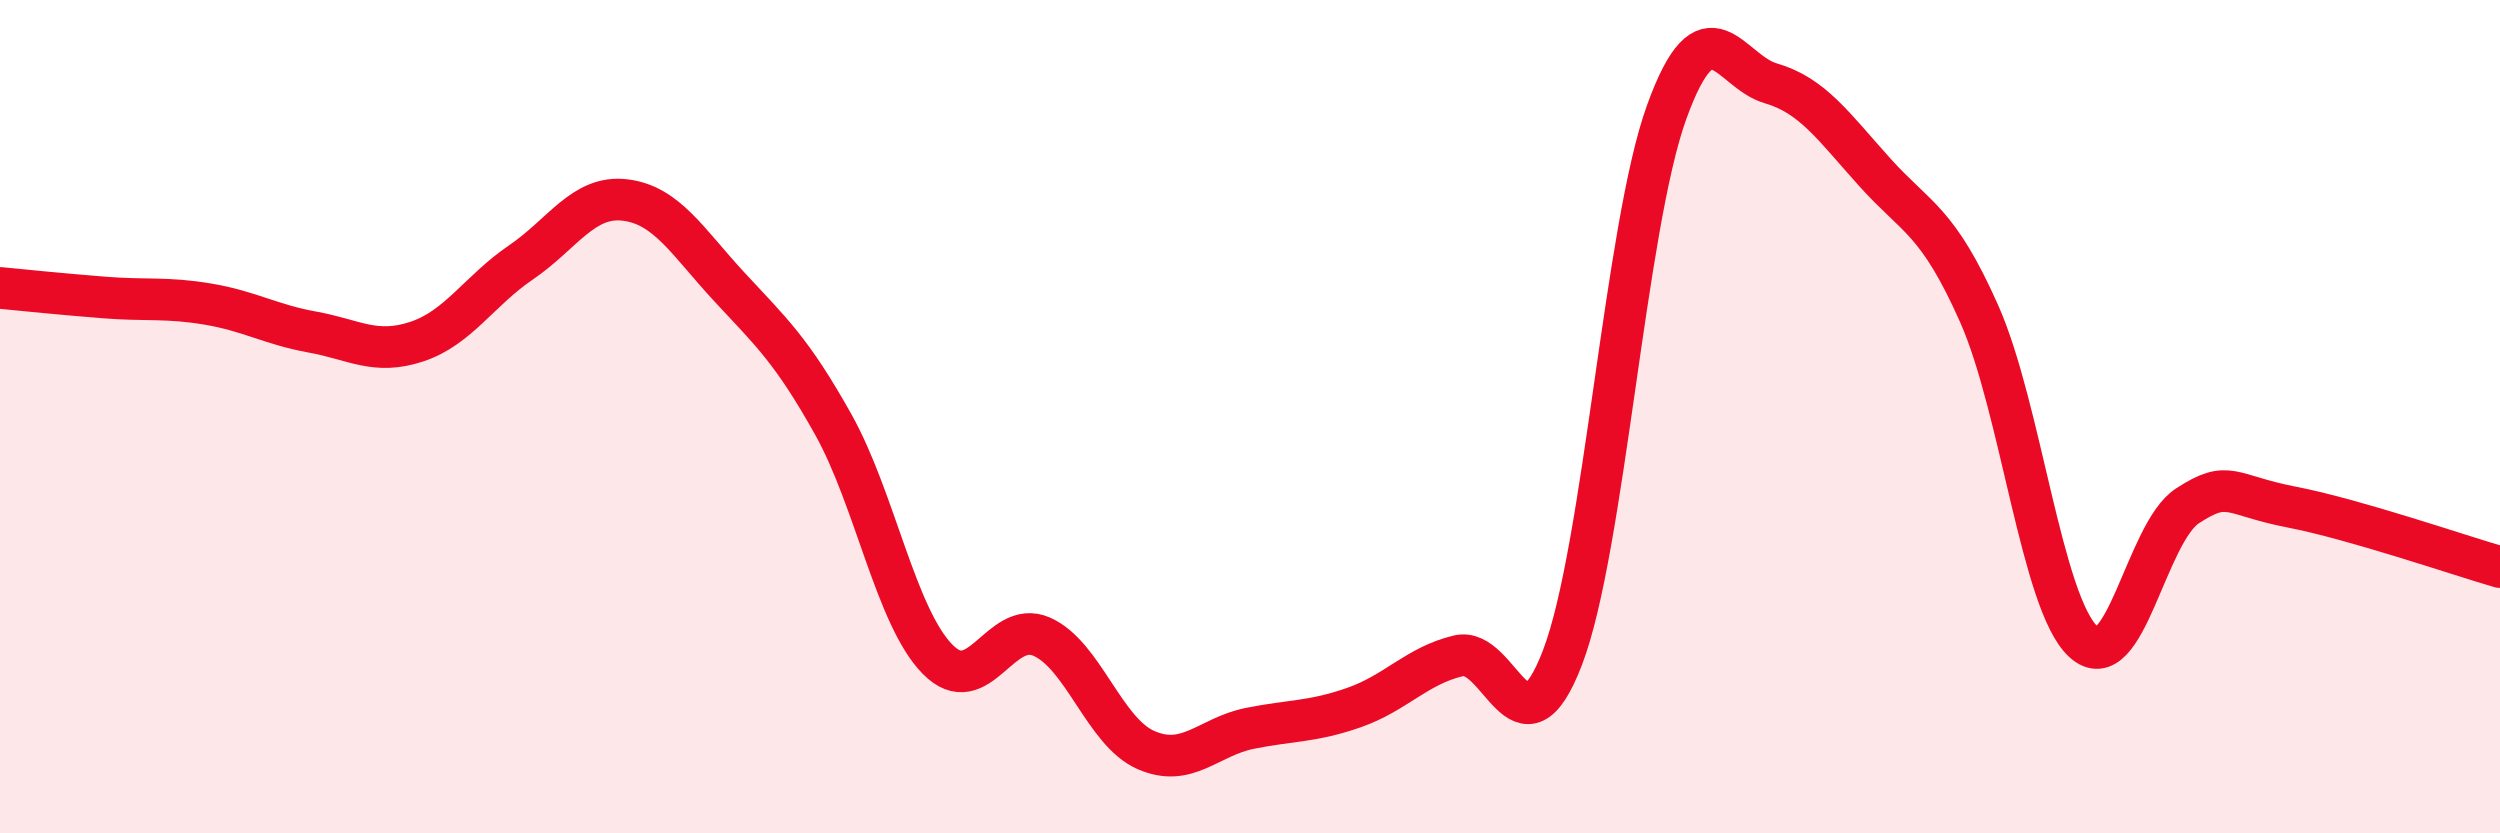 
    <svg width="60" height="20" viewBox="0 0 60 20" xmlns="http://www.w3.org/2000/svg">
      <path
        d="M 0,6.91 C 0.5,6.96 1.5,7.06 2.5,7.14 C 3.5,7.22 4,7.13 5,7.3 C 6,7.47 6.5,7.79 7.5,7.97 C 8.5,8.15 9,8.53 10,8.2 C 11,7.87 11.5,6.98 12.5,6.3 C 13.5,5.62 14,4.68 15,4.8 C 16,4.92 16.5,5.8 17.5,6.88 C 18.5,7.96 19,8.4 20,10.19 C 21,11.98 21.5,14.8 22.5,15.82 C 23.5,16.84 24,14.84 25,15.28 C 26,15.72 26.5,17.56 27.5,18 C 28.5,18.44 29,17.68 30,17.48 C 31,17.28 31.5,17.33 32.5,16.98 C 33.5,16.63 34,15.98 35,15.74 C 36,15.5 36.5,18.39 37.5,15.78 C 38.5,13.17 39,5.45 40,2.69 C 41,-0.07 41.5,1.71 42.5,2 C 43.5,2.29 44,3.03 45,4.14 C 46,5.25 46.5,5.28 47.5,7.53 C 48.5,9.78 49,14.48 50,15.4 C 51,16.32 51.5,12.79 52.5,12.14 C 53.5,11.49 53.5,11.88 55,12.17 C 56.5,12.46 59,13.32 60,13.61L60 20L0 20Z"
        fill="#EB0A25"
        opacity="0.1"
        stroke-linecap="round"
        stroke-linejoin="round"
      />
      <path
        d="M 0,6.91 C 0.5,6.96 1.5,7.06 2.5,7.14 C 3.5,7.22 4,7.13 5,7.3 C 6,7.47 6.5,7.79 7.5,7.97 C 8.5,8.15 9,8.53 10,8.2 C 11,7.87 11.5,6.98 12.5,6.3 C 13.5,5.62 14,4.68 15,4.8 C 16,4.92 16.5,5.8 17.5,6.88 C 18.5,7.96 19,8.4 20,10.19 C 21,11.98 21.5,14.8 22.5,15.82 C 23.5,16.84 24,14.84 25,15.28 C 26,15.72 26.5,17.56 27.5,18 C 28.5,18.44 29,17.68 30,17.48 C 31,17.28 31.5,17.33 32.5,16.98 C 33.5,16.63 34,15.98 35,15.74 C 36,15.5 36.5,18.39 37.5,15.78 C 38.5,13.17 39,5.45 40,2.69 C 41,-0.07 41.5,1.71 42.5,2 C 43.5,2.29 44,3.03 45,4.14 C 46,5.25 46.5,5.28 47.5,7.53 C 48.5,9.78 49,14.48 50,15.4 C 51,16.32 51.5,12.79 52.5,12.14 C 53.5,11.49 53.5,11.88 55,12.17 C 56.5,12.46 59,13.32 60,13.61"
        stroke="#EB0A25"
        stroke-width="1"
        fill="none"
        stroke-linecap="round"
        stroke-linejoin="round"
      />
    </svg>
  